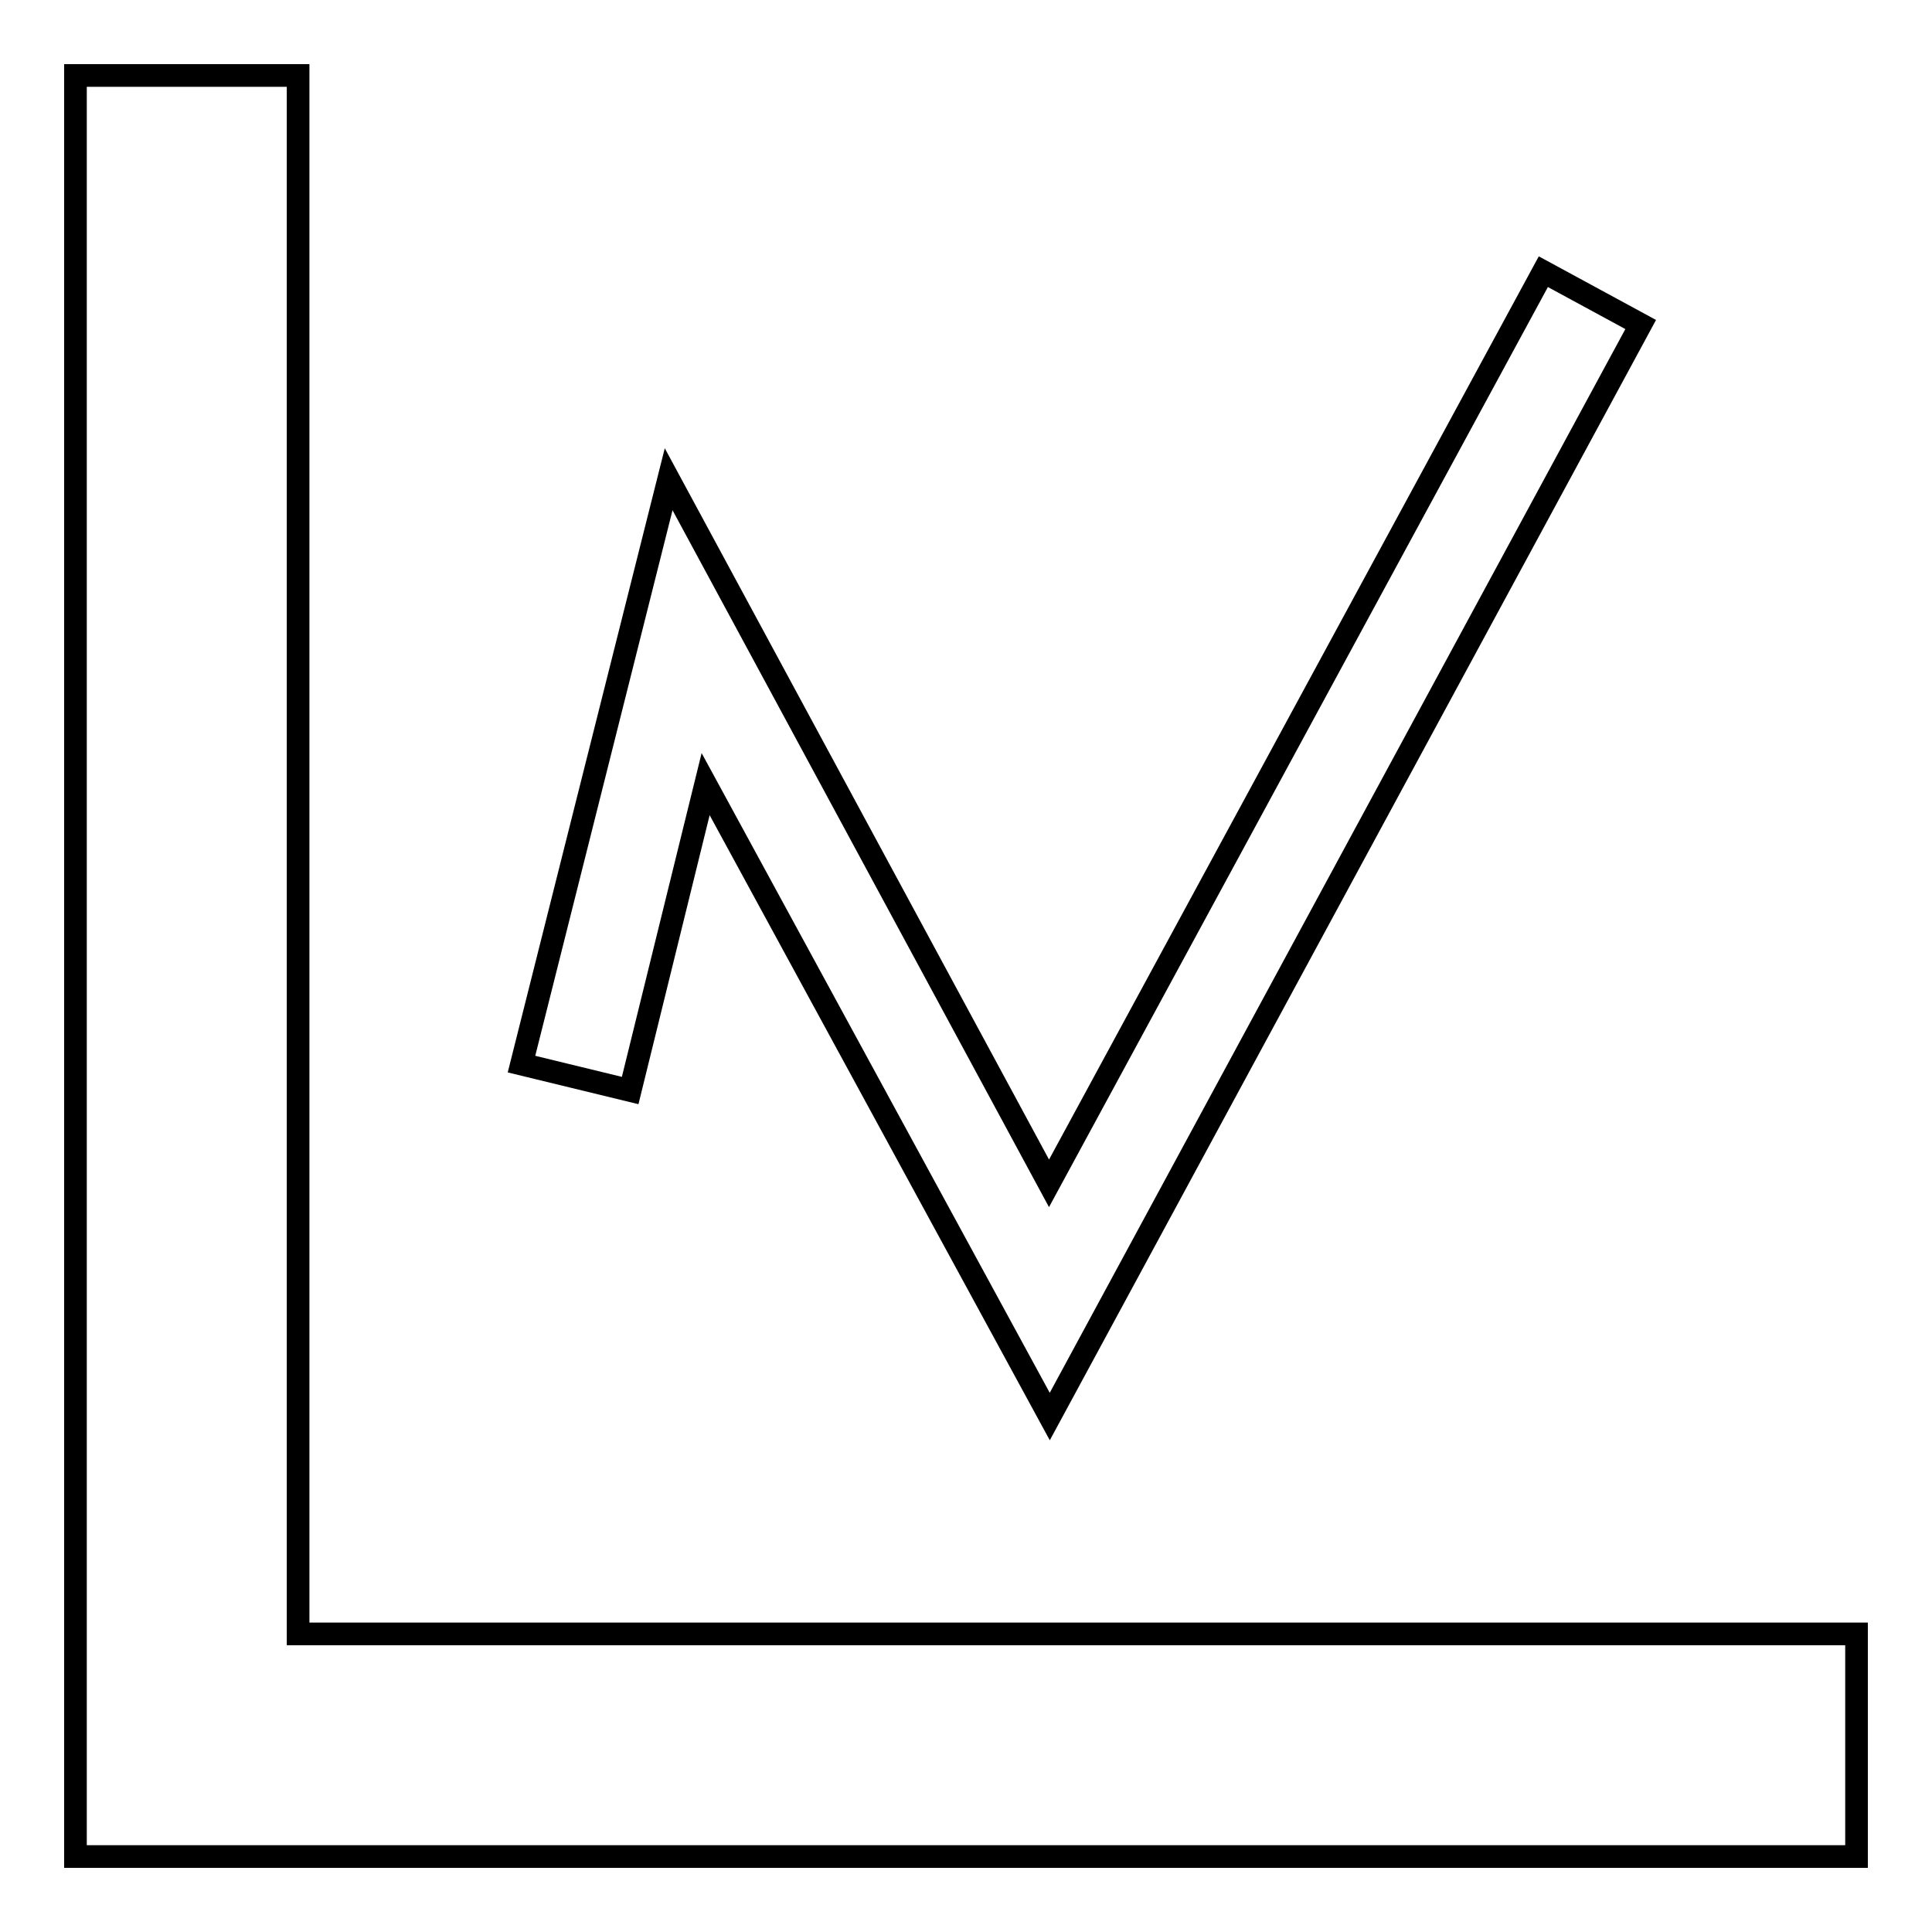 <?xml version="1.0" encoding="utf-8"?>
<!-- Svg Vector Icons : http://www.onlinewebfonts.com/icon -->
<!DOCTYPE svg PUBLIC "-//W3C//DTD SVG 1.1//EN" "http://www.w3.org/Graphics/SVG/1.1/DTD/svg11.dtd">
<svg version="1.1" xmlns="http://www.w3.org/2000/svg" xmlns:xlink="http://www.w3.org/1999/xlink" x="0px" y="0px" viewBox="0 0 256 256" enable-background="new 0 0 256 256" xml:space="preserve">
<g><g><path stroke-width="3" fill-opacity="0" stroke="#000000"  d="M39.5,216.5V10H10v206.5V246h29.5H246v-29.5H39.5L39.5,216.5z M139.1,187.7L217.4,43L204.5,36l-65.5,120.8L88.6,63.5L69.1,141l14.4,3.5l10-40.6L139.1,187.7z"/></g></g>
</svg>